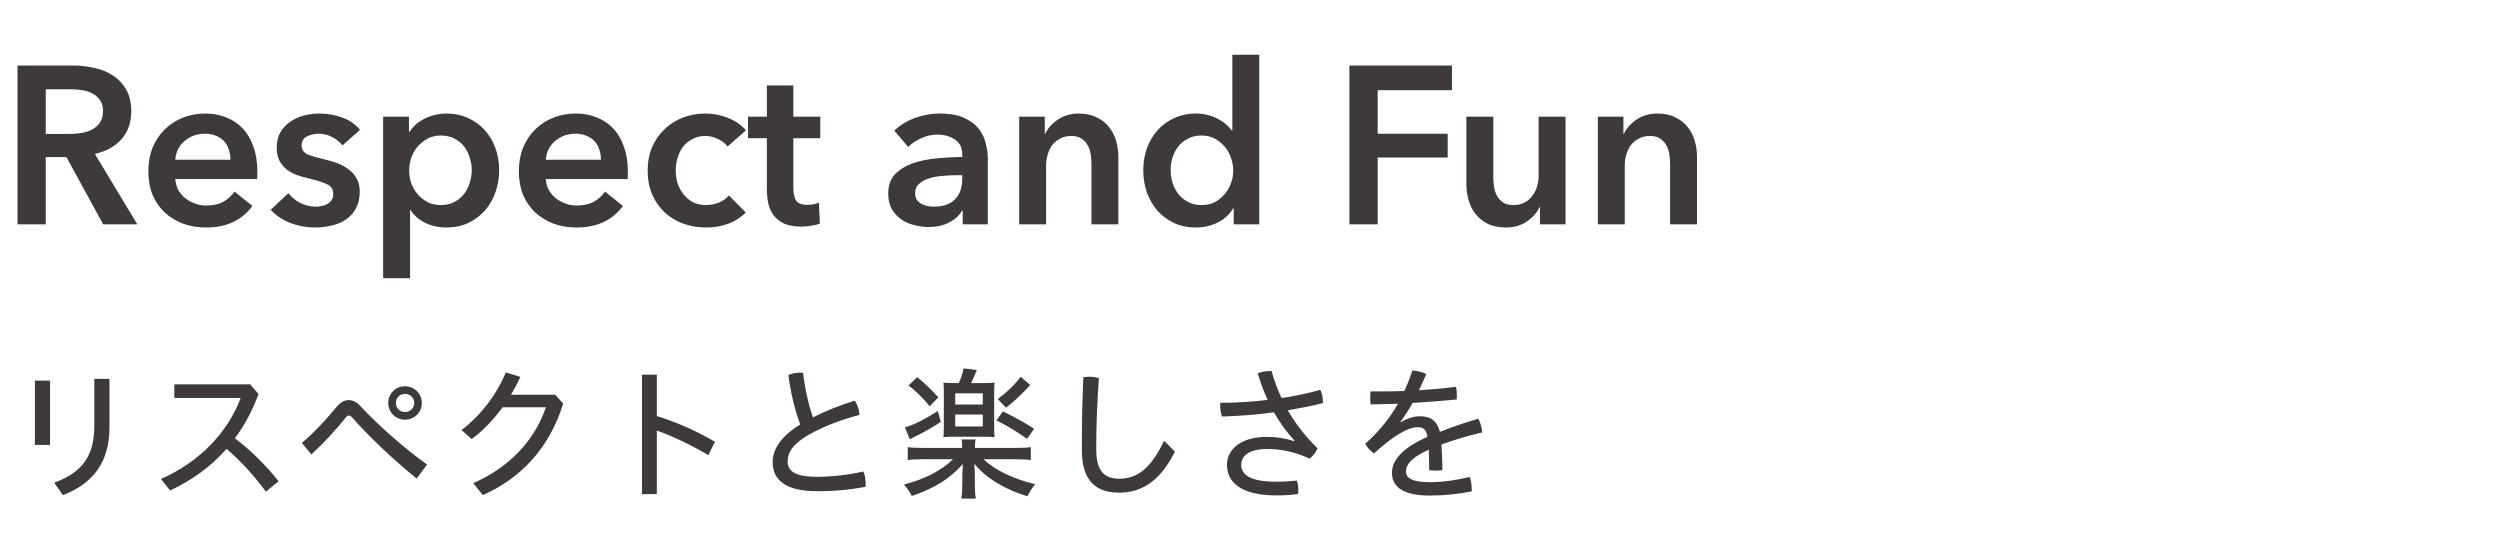 <?xml version="1.0" encoding="utf-8"?>
<svg xmlns="http://www.w3.org/2000/svg" width="312" height="68" viewBox="0 0 312 68" fill="none">
<path d="M2.184 8.176H9.072C10.005 8.176 10.911 8.279 11.788 8.484C12.665 8.671 13.44 8.988 14.112 9.436C14.803 9.884 15.353 10.472 15.764 11.2C16.175 11.928 16.38 12.815 16.38 13.86C16.38 15.297 15.969 16.473 15.148 17.388C14.345 18.284 13.244 18.891 11.844 19.208L17.136 28H12.88L8.288 19.6H5.712V28H2.184V8.176ZM8.596 16.716C9.1 16.716 9.604 16.679 10.108 16.604C10.612 16.529 11.06 16.389 11.452 16.184C11.863 15.979 12.199 15.689 12.46 15.316C12.721 14.924 12.852 14.429 12.852 13.832C12.852 13.291 12.731 12.852 12.488 12.516C12.245 12.161 11.937 11.881 11.564 11.676C11.191 11.471 10.761 11.331 10.276 11.256C9.809 11.181 9.352 11.144 8.904 11.144H5.712V16.716H8.596ZM28.761 19.936C28.761 19.507 28.696 19.096 28.565 18.704C28.453 18.312 28.267 17.967 28.005 17.668C27.744 17.369 27.408 17.136 26.997 16.968C26.605 16.781 26.139 16.688 25.597 16.688C24.589 16.688 23.731 16.996 23.021 17.612C22.331 18.209 21.948 18.984 21.873 19.936H28.761ZM32.121 21.448C32.121 21.597 32.121 21.747 32.121 21.896C32.121 22.045 32.112 22.195 32.093 22.344H21.873C21.911 22.829 22.032 23.277 22.237 23.688C22.461 24.08 22.751 24.425 23.105 24.724C23.46 25.004 23.861 25.228 24.309 25.396C24.757 25.564 25.224 25.648 25.709 25.648C26.549 25.648 27.259 25.499 27.837 25.2C28.416 24.883 28.892 24.453 29.265 23.912L31.505 25.704C30.18 27.496 28.257 28.392 25.737 28.392C24.692 28.392 23.731 28.233 22.853 27.916C21.976 27.58 21.211 27.113 20.557 26.516C19.923 25.919 19.419 25.191 19.045 24.332C18.691 23.455 18.513 22.465 18.513 21.364C18.513 20.281 18.691 19.301 19.045 18.424C19.419 17.528 19.923 16.772 20.557 16.156C21.192 15.521 21.939 15.036 22.797 14.7C23.675 14.345 24.617 14.168 25.625 14.168C26.559 14.168 27.417 14.327 28.201 14.644C29.004 14.943 29.695 15.4 30.273 16.016C30.852 16.613 31.3 17.369 31.617 18.284C31.953 19.18 32.121 20.235 32.121 21.448ZM42.739 18.144C42.441 17.752 42.03 17.416 41.507 17.136C40.985 16.837 40.415 16.688 39.799 16.688C39.258 16.688 38.763 16.8 38.315 17.024C37.867 17.248 37.643 17.621 37.643 18.144C37.643 18.667 37.886 19.04 38.371 19.264C38.875 19.469 39.603 19.684 40.555 19.908C41.059 20.02 41.563 20.169 42.067 20.356C42.59 20.543 43.057 20.795 43.467 21.112C43.897 21.411 44.242 21.793 44.503 22.26C44.765 22.708 44.895 23.259 44.895 23.912C44.895 24.733 44.737 25.433 44.419 26.012C44.121 26.572 43.71 27.029 43.187 27.384C42.683 27.739 42.086 27.991 41.395 28.14C40.723 28.308 40.023 28.392 39.295 28.392C38.25 28.392 37.233 28.205 36.243 27.832C35.254 27.44 34.433 26.889 33.779 26.18L35.991 24.108C36.365 24.593 36.85 24.995 37.447 25.312C38.045 25.629 38.707 25.788 39.435 25.788C39.678 25.788 39.921 25.76 40.163 25.704C40.425 25.648 40.658 25.564 40.863 25.452C41.087 25.321 41.265 25.153 41.395 24.948C41.526 24.743 41.591 24.491 41.591 24.192C41.591 23.632 41.33 23.231 40.807 22.988C40.303 22.745 39.538 22.503 38.511 22.26C38.007 22.148 37.513 22.008 37.027 21.84C36.561 21.653 36.141 21.42 35.767 21.14C35.394 20.841 35.095 20.477 34.871 20.048C34.647 19.619 34.535 19.087 34.535 18.452C34.535 17.705 34.685 17.061 34.983 16.52C35.301 15.979 35.711 15.54 36.215 15.204C36.719 14.849 37.289 14.588 37.923 14.42C38.558 14.252 39.211 14.168 39.883 14.168C40.854 14.168 41.797 14.336 42.711 14.672C43.645 15.008 44.382 15.521 44.923 16.212L42.739 18.144ZM51.037 14.56V16.436H51.121C51.289 16.175 51.503 15.913 51.765 15.652C52.045 15.372 52.381 15.129 52.773 14.924C53.165 14.7 53.603 14.523 54.089 14.392C54.593 14.243 55.153 14.168 55.769 14.168C56.721 14.168 57.598 14.355 58.401 14.728C59.203 15.083 59.894 15.577 60.473 16.212C61.051 16.847 61.499 17.593 61.817 18.452C62.134 19.311 62.293 20.235 62.293 21.224C62.293 22.213 62.134 23.147 61.817 24.024C61.518 24.883 61.079 25.639 60.501 26.292C59.941 26.927 59.25 27.44 58.429 27.832C57.626 28.205 56.711 28.392 55.685 28.392C54.733 28.392 53.855 28.196 53.053 27.804C52.269 27.412 51.662 26.88 51.233 26.208H51.177V34.72H47.817V14.56H51.037ZM58.877 21.224C58.877 20.701 58.793 20.188 58.625 19.684C58.475 19.161 58.242 18.695 57.925 18.284C57.607 17.873 57.206 17.547 56.721 17.304C56.235 17.043 55.666 16.912 55.013 16.912C54.397 16.912 53.846 17.043 53.361 17.304C52.875 17.565 52.455 17.901 52.101 18.312C51.765 18.723 51.503 19.189 51.317 19.712C51.149 20.235 51.065 20.757 51.065 21.28C51.065 21.803 51.149 22.325 51.317 22.848C51.503 23.352 51.765 23.809 52.101 24.22C52.455 24.631 52.875 24.967 53.361 25.228C53.846 25.471 54.397 25.592 55.013 25.592C55.666 25.592 56.235 25.461 56.721 25.2C57.206 24.939 57.607 24.603 57.925 24.192C58.242 23.781 58.475 23.315 58.625 22.792C58.793 22.269 58.877 21.747 58.877 21.224ZM74.999 19.936C74.999 19.507 74.934 19.096 74.803 18.704C74.692 18.312 74.505 17.967 74.243 17.668C73.982 17.369 73.646 17.136 73.236 16.968C72.844 16.781 72.377 16.688 71.835 16.688C70.828 16.688 69.969 16.996 69.26 17.612C68.569 18.209 68.186 18.984 68.112 19.936H74.999ZM78.359 21.448C78.359 21.597 78.359 21.747 78.359 21.896C78.359 22.045 78.35 22.195 78.332 22.344H68.112C68.149 22.829 68.27 23.277 68.475 23.688C68.7 24.08 68.989 24.425 69.344 24.724C69.698 25.004 70.1 25.228 70.547 25.396C70.996 25.564 71.462 25.648 71.948 25.648C72.787 25.648 73.497 25.499 74.076 25.2C74.654 24.883 75.13 24.453 75.504 23.912L77.743 25.704C76.418 27.496 74.496 28.392 71.975 28.392C70.93 28.392 69.969 28.233 69.091 27.916C68.214 27.58 67.449 27.113 66.796 26.516C66.161 25.919 65.657 25.191 65.284 24.332C64.929 23.455 64.751 22.465 64.751 21.364C64.751 20.281 64.929 19.301 65.284 18.424C65.657 17.528 66.161 16.772 66.796 16.156C67.43 15.521 68.177 15.036 69.035 14.7C69.913 14.345 70.856 14.168 71.864 14.168C72.797 14.168 73.656 14.327 74.439 14.644C75.242 14.943 75.933 15.4 76.511 16.016C77.09 16.613 77.538 17.369 77.856 18.284C78.192 19.18 78.359 20.235 78.359 21.448ZM90.798 18.284C90.536 17.911 90.144 17.603 89.622 17.36C89.099 17.099 88.567 16.968 88.026 16.968C87.41 16.968 86.868 17.099 86.402 17.36C85.935 17.603 85.543 17.929 85.226 18.34C84.927 18.751 84.703 19.217 84.554 19.74C84.404 20.244 84.33 20.757 84.33 21.28C84.33 21.803 84.404 22.325 84.554 22.848C84.722 23.352 84.964 23.809 85.282 24.22C85.599 24.631 85.991 24.967 86.458 25.228C86.943 25.471 87.503 25.592 88.138 25.592C88.66 25.592 89.183 25.489 89.706 25.284C90.228 25.079 90.648 24.78 90.966 24.388L93.066 26.516C92.506 27.113 91.787 27.58 90.91 27.916C90.051 28.233 89.118 28.392 88.11 28.392C87.12 28.392 86.178 28.233 85.282 27.916C84.404 27.599 83.63 27.132 82.958 26.516C82.304 25.9 81.782 25.153 81.39 24.276C81.016 23.399 80.83 22.4 80.83 21.28C80.83 20.197 81.016 19.217 81.39 18.34C81.782 17.463 82.304 16.716 82.958 16.1C83.611 15.484 84.367 15.008 85.226 14.672C86.103 14.336 87.036 14.168 88.026 14.168C89.015 14.168 89.967 14.355 90.882 14.728C91.815 15.101 92.552 15.615 93.094 16.268L90.798 18.284ZM93.353 17.248V14.56H95.706V10.668H99.01V14.56H102.37V17.248H99.01V23.492C99.01 24.089 99.112 24.584 99.317 24.976C99.541 25.368 100.027 25.564 100.774 25.564C100.998 25.564 101.24 25.545 101.502 25.508C101.763 25.452 101.996 25.377 102.202 25.284L102.314 27.916C102.015 28.028 101.66 28.112 101.25 28.168C100.839 28.243 100.447 28.28 100.074 28.28C99.177 28.28 98.45 28.159 97.889 27.916C97.329 27.655 96.882 27.309 96.546 26.88C96.228 26.432 96.004 25.928 95.874 25.368C95.761 24.789 95.706 24.173 95.706 23.52V17.248H93.353ZM120.145 26.292H120.061C119.725 26.889 119.184 27.384 118.437 27.776C117.69 28.149 116.841 28.336 115.889 28.336C115.348 28.336 114.778 28.261 114.181 28.112C113.602 27.981 113.061 27.757 112.557 27.44C112.072 27.104 111.661 26.675 111.325 26.152C111.008 25.611 110.849 24.948 110.849 24.164C110.849 23.156 111.129 22.353 111.689 21.756C112.268 21.159 113.005 20.701 113.901 20.384C114.797 20.067 115.786 19.861 116.869 19.768C117.97 19.656 119.044 19.6 120.089 19.6V19.264C120.089 18.424 119.781 17.808 119.165 17.416C118.568 17.005 117.849 16.8 117.009 16.8C116.3 16.8 115.618 16.949 114.965 17.248C114.312 17.547 113.77 17.911 113.341 18.34L111.605 16.296C112.37 15.587 113.248 15.055 114.237 14.7C115.245 14.345 116.262 14.168 117.289 14.168C118.484 14.168 119.464 14.336 120.229 14.672C121.013 15.008 121.629 15.447 122.077 15.988C122.525 16.529 122.833 17.136 123.001 17.808C123.188 18.48 123.281 19.152 123.281 19.824V28H120.145V26.292ZM120.089 21.868H119.333C118.792 21.868 118.222 21.896 117.625 21.952C117.028 21.989 116.477 22.092 115.973 22.26C115.469 22.409 115.049 22.633 114.713 22.932C114.377 23.212 114.209 23.604 114.209 24.108C114.209 24.425 114.274 24.696 114.405 24.92C114.554 25.125 114.741 25.293 114.965 25.424C115.189 25.555 115.441 25.648 115.721 25.704C116.001 25.76 116.281 25.788 116.561 25.788C117.718 25.788 118.596 25.48 119.193 24.864C119.79 24.248 120.089 23.408 120.089 22.344V21.868ZM127.196 14.56H130.388V16.716H130.444C130.742 16.044 131.256 15.456 131.984 14.952C132.73 14.429 133.608 14.168 134.616 14.168C135.493 14.168 136.24 14.327 136.856 14.644C137.49 14.943 138.004 15.344 138.396 15.848C138.806 16.352 139.105 16.931 139.292 17.584C139.478 18.237 139.572 18.909 139.572 19.6V28H136.212V20.552C136.212 20.16 136.184 19.749 136.128 19.32C136.072 18.891 135.95 18.508 135.764 18.172C135.577 17.817 135.316 17.528 134.98 17.304C134.662 17.08 134.233 16.968 133.692 16.968C133.15 16.968 132.684 17.08 132.292 17.304C131.9 17.509 131.573 17.78 131.312 18.116C131.069 18.452 130.882 18.844 130.752 19.292C130.621 19.721 130.556 20.16 130.556 20.608V28H127.196V14.56ZM157.157 28H153.965V25.984H153.909C153.442 26.768 152.789 27.365 151.949 27.776C151.127 28.187 150.241 28.392 149.289 28.392C148.262 28.392 147.338 28.205 146.517 27.832C145.714 27.44 145.023 26.927 144.445 26.292C143.885 25.639 143.446 24.883 143.129 24.024C142.83 23.147 142.681 22.213 142.681 21.224C142.681 20.235 142.839 19.311 143.157 18.452C143.474 17.593 143.922 16.847 144.501 16.212C145.079 15.577 145.77 15.083 146.573 14.728C147.375 14.355 148.253 14.168 149.205 14.168C149.821 14.168 150.371 14.243 150.857 14.392C151.342 14.523 151.762 14.691 152.117 14.896C152.49 15.101 152.807 15.325 153.069 15.568C153.33 15.811 153.545 16.044 153.713 16.268H153.797V6.832H157.157V28ZM146.097 21.224C146.097 21.747 146.171 22.269 146.321 22.792C146.489 23.315 146.731 23.781 147.049 24.192C147.366 24.603 147.767 24.939 148.253 25.2C148.738 25.461 149.307 25.592 149.961 25.592C150.577 25.592 151.127 25.471 151.613 25.228C152.098 24.967 152.509 24.631 152.845 24.22C153.199 23.809 153.461 23.352 153.629 22.848C153.815 22.325 153.909 21.803 153.909 21.28C153.909 20.757 153.815 20.235 153.629 19.712C153.461 19.189 153.199 18.723 152.845 18.312C152.509 17.901 152.098 17.565 151.613 17.304C151.127 17.043 150.577 16.912 149.961 16.912C149.307 16.912 148.738 17.043 148.253 17.304C147.767 17.547 147.366 17.873 147.049 18.284C146.731 18.695 146.489 19.161 146.321 19.684C146.171 20.188 146.097 20.701 146.097 21.224ZM168.407 8.176H181.203V11.256H171.935V16.688H180.671V19.656H171.935V28H168.407V8.176ZM195.378 28H192.186V25.844H192.13C191.831 26.516 191.308 27.113 190.562 27.636C189.834 28.14 188.966 28.392 187.958 28.392C187.08 28.392 186.324 28.243 185.69 27.944C185.074 27.627 184.56 27.216 184.15 26.712C183.758 26.208 183.468 25.629 183.282 24.976C183.095 24.323 183.002 23.651 183.002 22.96V14.56H186.362V22.008C186.362 22.4 186.39 22.811 186.446 23.24C186.502 23.669 186.623 24.061 186.81 24.416C186.996 24.752 187.248 25.032 187.566 25.256C187.902 25.48 188.34 25.592 188.882 25.592C189.404 25.592 189.862 25.489 190.254 25.284C190.664 25.06 190.991 24.78 191.234 24.444C191.495 24.108 191.691 23.725 191.822 23.296C191.952 22.848 192.018 22.4 192.018 21.952V14.56H195.378V28ZM199.411 14.56H202.603V16.716H202.659C202.957 16.044 203.471 15.456 204.199 14.952C204.945 14.429 205.823 14.168 206.831 14.168C207.708 14.168 208.455 14.327 209.071 14.644C209.705 14.943 210.219 15.344 210.611 15.848C211.021 16.352 211.32 16.931 211.507 17.584C211.693 18.237 211.787 18.909 211.787 19.6V28H208.427V20.552C208.427 20.16 208.399 19.749 208.343 19.32C208.287 18.891 208.165 18.508 207.979 18.172C207.792 17.817 207.531 17.528 207.195 17.304C206.877 17.08 206.448 16.968 205.907 16.968C205.365 16.968 204.899 17.08 204.507 17.304C204.115 17.509 203.788 17.78 203.527 18.116C203.284 18.452 203.097 18.844 202.967 19.292C202.836 19.721 202.771 20.16 202.771 20.608V28H199.411V14.56Z" fill="#3E3A39"/>
<path d="M4.356 55.528V47.5H6.246V55.528H4.356ZM11.772 47.284H13.662V53.296C13.662 57.724 11.592 60.352 7.848 61.792L6.768 60.244C10.296 58.948 11.772 56.878 11.772 53.098V47.284ZM34.771 60.064L33.187 61.36C31.765 59.416 30.001 57.49 28.273 56.014C26.329 58.246 23.953 59.92 21.235 61.216L20.083 59.776C24.907 57.67 28.453 53.926 30.037 49.66H21.757V47.968H31.225L32.269 49.174C31.477 51.298 30.487 53.116 29.317 54.7C31.225 56.122 33.187 58.066 34.771 60.064ZM38.861 56.716L37.673 55.276C39.167 54.016 40.697 52.378 41.993 50.794C42.461 50.218 42.983 49.93 43.505 49.93C44.009 49.93 44.531 50.182 44.999 50.704C47.015 52.882 50.363 55.888 53.297 57.976L52.001 59.722C49.139 57.418 45.899 54.34 43.973 52.126C43.811 51.946 43.685 51.856 43.559 51.856C43.415 51.856 43.271 51.964 43.127 52.144C41.921 53.638 40.337 55.366 38.861 56.716ZM50.543 48.202C51.695 48.202 52.649 49.12 52.649 50.29C52.649 51.46 51.695 52.378 50.543 52.378C49.373 52.378 48.455 51.46 48.455 50.29C48.455 49.12 49.373 48.202 50.543 48.202ZM50.543 49.156C49.895 49.156 49.409 49.642 49.409 50.29C49.409 50.938 49.895 51.424 50.543 51.424C51.191 51.424 51.695 50.938 51.695 50.29C51.695 49.642 51.191 49.156 50.543 49.156ZM63.773 49.264H69.299L70.289 50.38C68.507 56.014 65.015 59.65 60.263 61.792L59.057 60.298C63.593 58.318 66.725 54.952 68.129 50.83H62.729C61.595 52.378 60.281 53.746 58.877 54.79L57.599 53.674C59.939 51.892 61.919 49.372 63.125 46.474L64.943 47.032C64.601 47.788 64.205 48.544 63.773 49.264ZM81.971 46.762V51.928C84.239 52.612 86.867 53.746 89.225 55.132L88.397 56.806C86.309 55.546 83.969 54.448 81.971 53.728V61.666H80.117V46.762H81.971ZM101.447 52.09C103.013 51.298 104.849 50.56 106.667 50.002C107.027 50.488 107.225 51.154 107.261 51.784C104.867 52.396 102.545 53.332 100.979 54.232C98.945 55.384 98.297 56.464 98.297 57.616C98.297 58.75 99.197 59.506 101.933 59.506C103.733 59.506 105.785 59.29 107.747 58.84C107.945 59.272 108.035 59.848 108.035 60.388C108.035 60.514 108.035 60.622 108.017 60.748C106.019 61.144 104.093 61.306 102.005 61.306C98.081 61.306 96.425 59.92 96.425 57.67C96.425 56.104 97.451 54.448 99.881 52.972C99.305 51.514 98.693 49.21 98.387 46.798C98.801 46.618 99.305 46.51 99.827 46.51C99.953 46.51 100.097 46.51 100.223 46.528C100.475 48.652 100.961 50.686 101.447 52.09ZM119.105 47.806H119.663C119.951 47.158 120.149 46.564 120.257 45.97L121.913 46.186C121.589 46.96 121.463 47.248 121.211 47.806H122.813C123.479 47.806 123.713 47.788 124.127 47.752C124.073 48.184 124.073 48.31 124.073 49.156V53.134C124.073 53.89 124.091 54.214 124.127 54.556C123.785 54.52 123.281 54.502 122.849 54.502H119.069C118.619 54.502 118.079 54.52 117.737 54.556C117.773 54.178 117.791 53.872 117.791 53.134V49.138C117.791 48.49 117.773 48.292 117.773 48.112C117.773 48.076 117.773 48.022 117.755 47.932L117.737 47.752C118.115 47.788 118.385 47.806 119.105 47.806ZM119.213 49.084V50.488H122.651V49.084H119.213ZM119.213 51.73V53.224H122.651V51.73H119.213ZM126.557 57.31H122.741C124.145 58.66 126.503 59.794 129.185 60.424C128.843 60.838 128.483 61.396 128.231 61.936C125.477 61.126 123.029 59.65 121.589 57.868C121.607 58.174 121.607 58.174 121.625 58.498C121.661 59.002 121.661 59.164 121.661 59.308V60.388C121.661 61.252 121.697 61.738 121.787 62.224H119.969C120.059 61.72 120.095 61.198 120.095 60.388V59.308C120.113 58.894 120.131 58.426 120.167 57.904C118.565 59.722 116.657 60.928 113.795 61.9C113.543 61.396 113.219 60.91 112.805 60.478C115.505 59.758 117.485 58.714 118.943 57.31H115.343C114.371 57.31 113.669 57.346 113.291 57.418V55.798C113.633 55.87 114.461 55.906 115.343 55.906H120.077C120.077 55.438 120.059 55.078 120.005 54.844H121.751C121.697 55.114 121.679 55.402 121.679 55.906H126.575C127.547 55.906 128.231 55.87 128.645 55.798V57.418C128.213 57.346 127.457 57.31 126.557 57.31ZM113.381 48.112L114.461 47.068C115.307 47.734 116.207 48.598 117.107 49.588L116.027 50.704C115.271 49.75 114.173 48.67 113.381 48.112ZM117.035 51.28L117.413 52.648C116.603 53.206 115.343 53.926 114.245 54.466C114.029 54.556 113.777 54.7 113.543 54.826L112.931 53.332C113.939 53.08 115.613 52.234 117.035 51.28ZM127.385 47.014L128.573 48.058C127.457 49.282 126.341 50.29 125.549 50.884L124.523 49.804C125.747 48.886 126.611 48.04 127.385 47.014ZM124.343 52.468L125.171 51.334C126.755 52.126 128.087 52.864 129.059 53.512L128.177 54.772C127.043 53.944 125.531 53.026 124.343 52.468ZM135.017 56.194V55.06C135.017 52.756 135.071 50.182 135.197 47.086C135.449 47.032 135.701 47.014 135.953 47.014C136.349 47.014 136.763 47.068 137.141 47.194C136.925 50.344 136.817 53.008 136.817 55.132V56.158C136.817 58.75 137.807 59.74 139.679 59.74C141.785 59.74 143.549 58.66 145.277 55.006L146.627 56.356C144.773 60.136 142.361 61.486 139.679 61.486C136.871 61.486 135.017 60.1 135.017 56.194ZM161.513 55.06L161.567 55.006C160.631 53.998 159.767 52.828 158.993 51.46C156.851 51.748 154.619 51.928 152.495 51.982C152.369 51.586 152.279 51.082 152.279 50.614C152.279 50.488 152.279 50.38 152.297 50.272C154.241 50.272 156.257 50.146 158.201 49.912C157.733 48.886 157.319 47.77 156.959 46.582C157.445 46.384 158.183 46.294 158.687 46.294C159.011 47.446 159.407 48.58 159.947 49.678C161.657 49.426 163.313 49.066 164.771 48.652C164.987 49.084 165.095 49.606 165.095 50.092C165.095 50.164 165.095 50.236 165.095 50.308C163.781 50.65 162.269 50.938 160.721 51.208C161.657 52.846 162.881 54.43 164.429 55.96C164.249 56.428 163.835 56.95 163.439 57.238C161.855 56.482 159.965 56.032 158.201 56.032C155.699 56.032 154.907 57.004 154.907 58.012C154.907 59.236 156.005 60.118 159.281 60.118C160.181 60.118 160.973 60.064 161.837 59.974C161.963 60.298 162.035 60.73 162.035 61.162C162.035 61.324 162.017 61.486 161.999 61.648C161.135 61.774 160.325 61.828 159.281 61.828C155.015 61.828 153.125 60.28 153.125 57.994C153.125 56.266 154.637 54.52 158.111 54.52C159.335 54.52 160.415 54.7 161.513 55.06ZM174.779 52.63L174.833 52.684C175.679 52.18 176.507 51.946 177.209 51.946C178.613 51.946 179.369 52.594 179.693 53.89C181.259 53.278 182.951 52.702 184.499 52.252C184.751 52.72 184.931 53.368 184.985 53.962C183.365 54.34 181.565 54.862 179.891 55.474C179.963 56.5 179.999 57.49 180.017 58.66C179.729 58.714 179.423 58.732 179.117 58.732C178.847 58.732 178.595 58.714 178.361 58.678C178.361 57.634 178.343 56.878 178.307 56.122C176.129 57.112 175.463 57.994 175.463 58.822C175.463 59.668 176.219 60.172 178.451 60.172C179.963 60.172 181.745 59.938 183.419 59.524C183.581 59.956 183.671 60.532 183.671 61.054C183.671 61.144 183.671 61.234 183.671 61.324C181.979 61.666 180.269 61.846 178.451 61.846C175.157 61.846 173.717 60.802 173.717 59.002C173.717 57.544 174.869 55.96 178.145 54.52C177.983 53.566 177.623 53.314 176.921 53.314C175.805 53.314 174.077 54.214 171.467 56.59C171.035 56.284 170.621 55.852 170.387 55.366C172.025 53.944 173.411 52.234 174.473 50.38C173.303 50.434 172.169 50.452 171.053 50.47C171.017 50.2 170.999 49.93 170.999 49.66C170.999 49.39 171.017 49.102 171.053 48.85C171.395 48.85 171.755 48.85 172.097 48.85C173.141 48.85 174.203 48.832 175.265 48.796C175.643 48.004 175.967 47.14 176.255 46.24C176.831 46.276 177.443 46.402 178.001 46.672C177.713 47.356 177.389 48.076 177.083 48.706C178.631 48.598 180.179 48.472 181.709 48.274C181.781 48.616 181.817 48.994 181.817 49.372C181.817 49.534 181.817 49.696 181.799 49.858C179.981 50.02 178.127 50.182 176.291 50.29C175.805 51.154 175.319 51.928 174.779 52.63Z" fill="#3E3A39"/>
</svg>